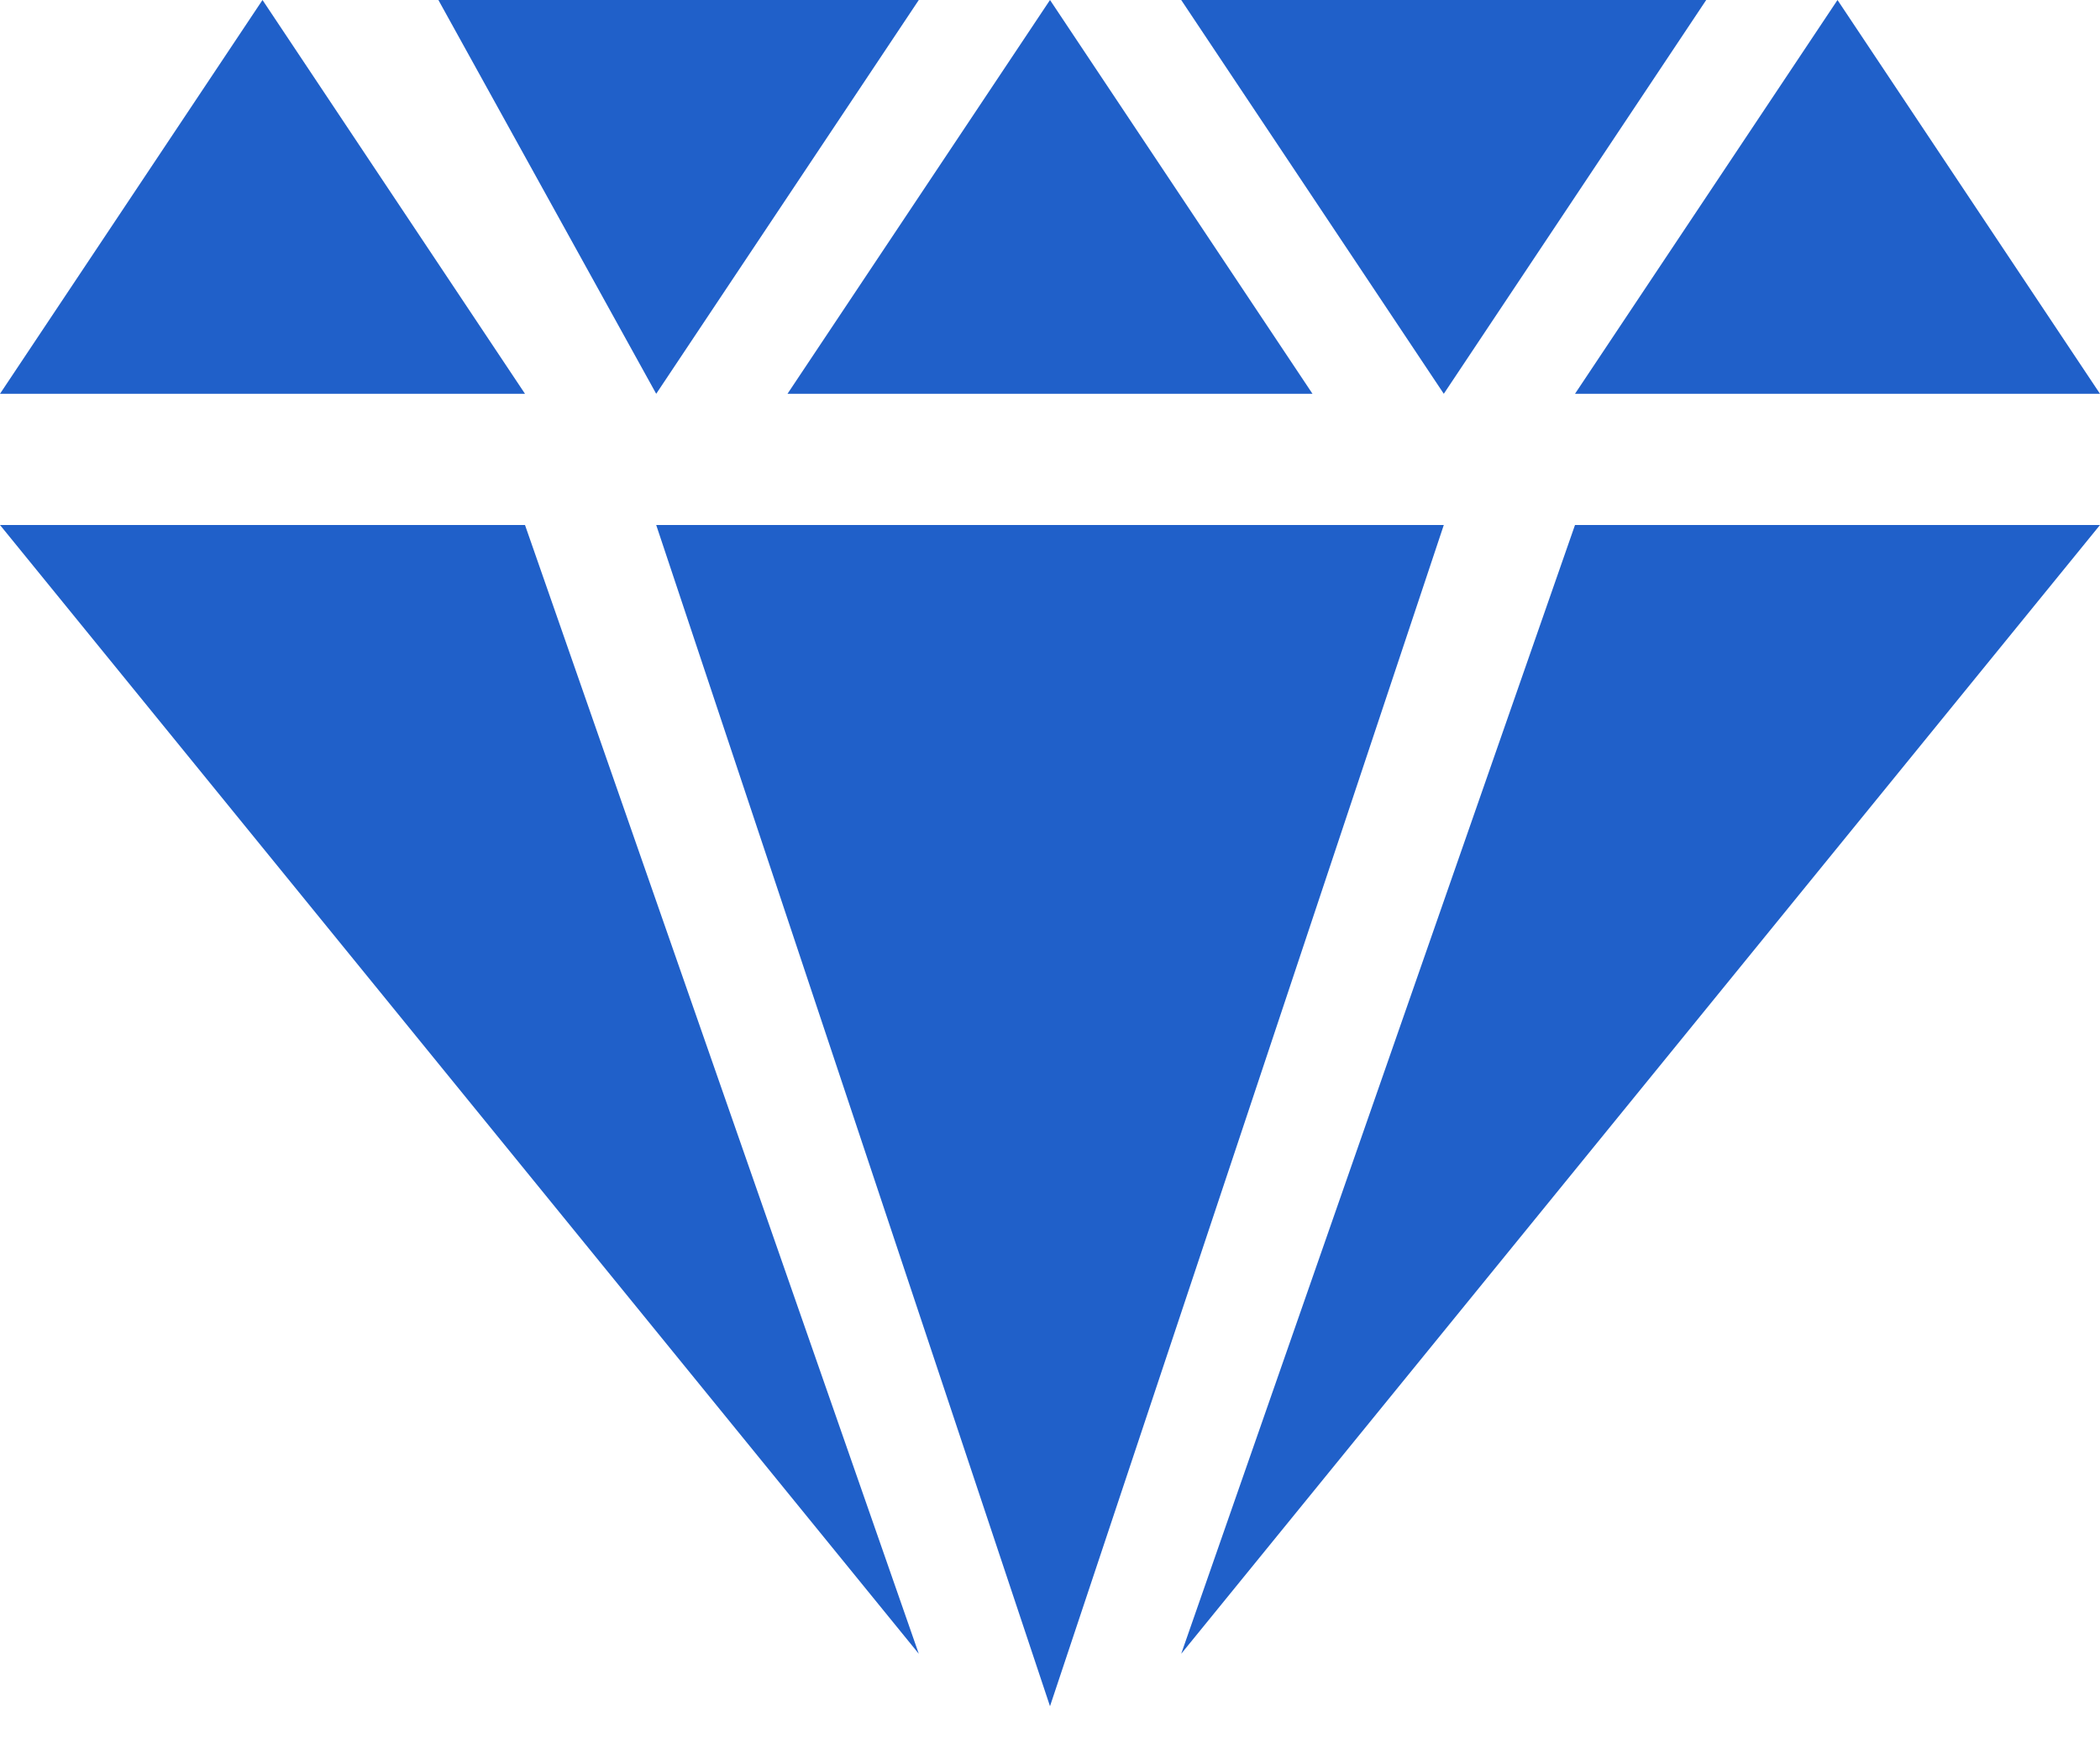 <?xml version="1.0" encoding="UTF-8"?> <svg xmlns="http://www.w3.org/2000/svg" width="25" height="21" viewBox="0 0 25 21" fill="none"> <path d="M0 6.25H6.25L10.938 19.688L0 6.25ZM25 6.25H18.75L14.062 19.688L25 6.25ZM12.5 20.312L7.812 6.25H17.188L12.5 20.312ZM6.25 4.688H0L3.125 0L6.25 4.688ZM25 4.688H18.75L21.875 0L25 4.688ZM15.625 4.688H9.375L12.5 0L15.625 4.688ZM5.219 0H10.938L7.812 4.688L5.219 0ZM14.062 0H20.312L17.188 4.688L14.062 0Z" fill="#2060C9"></path> </svg> 